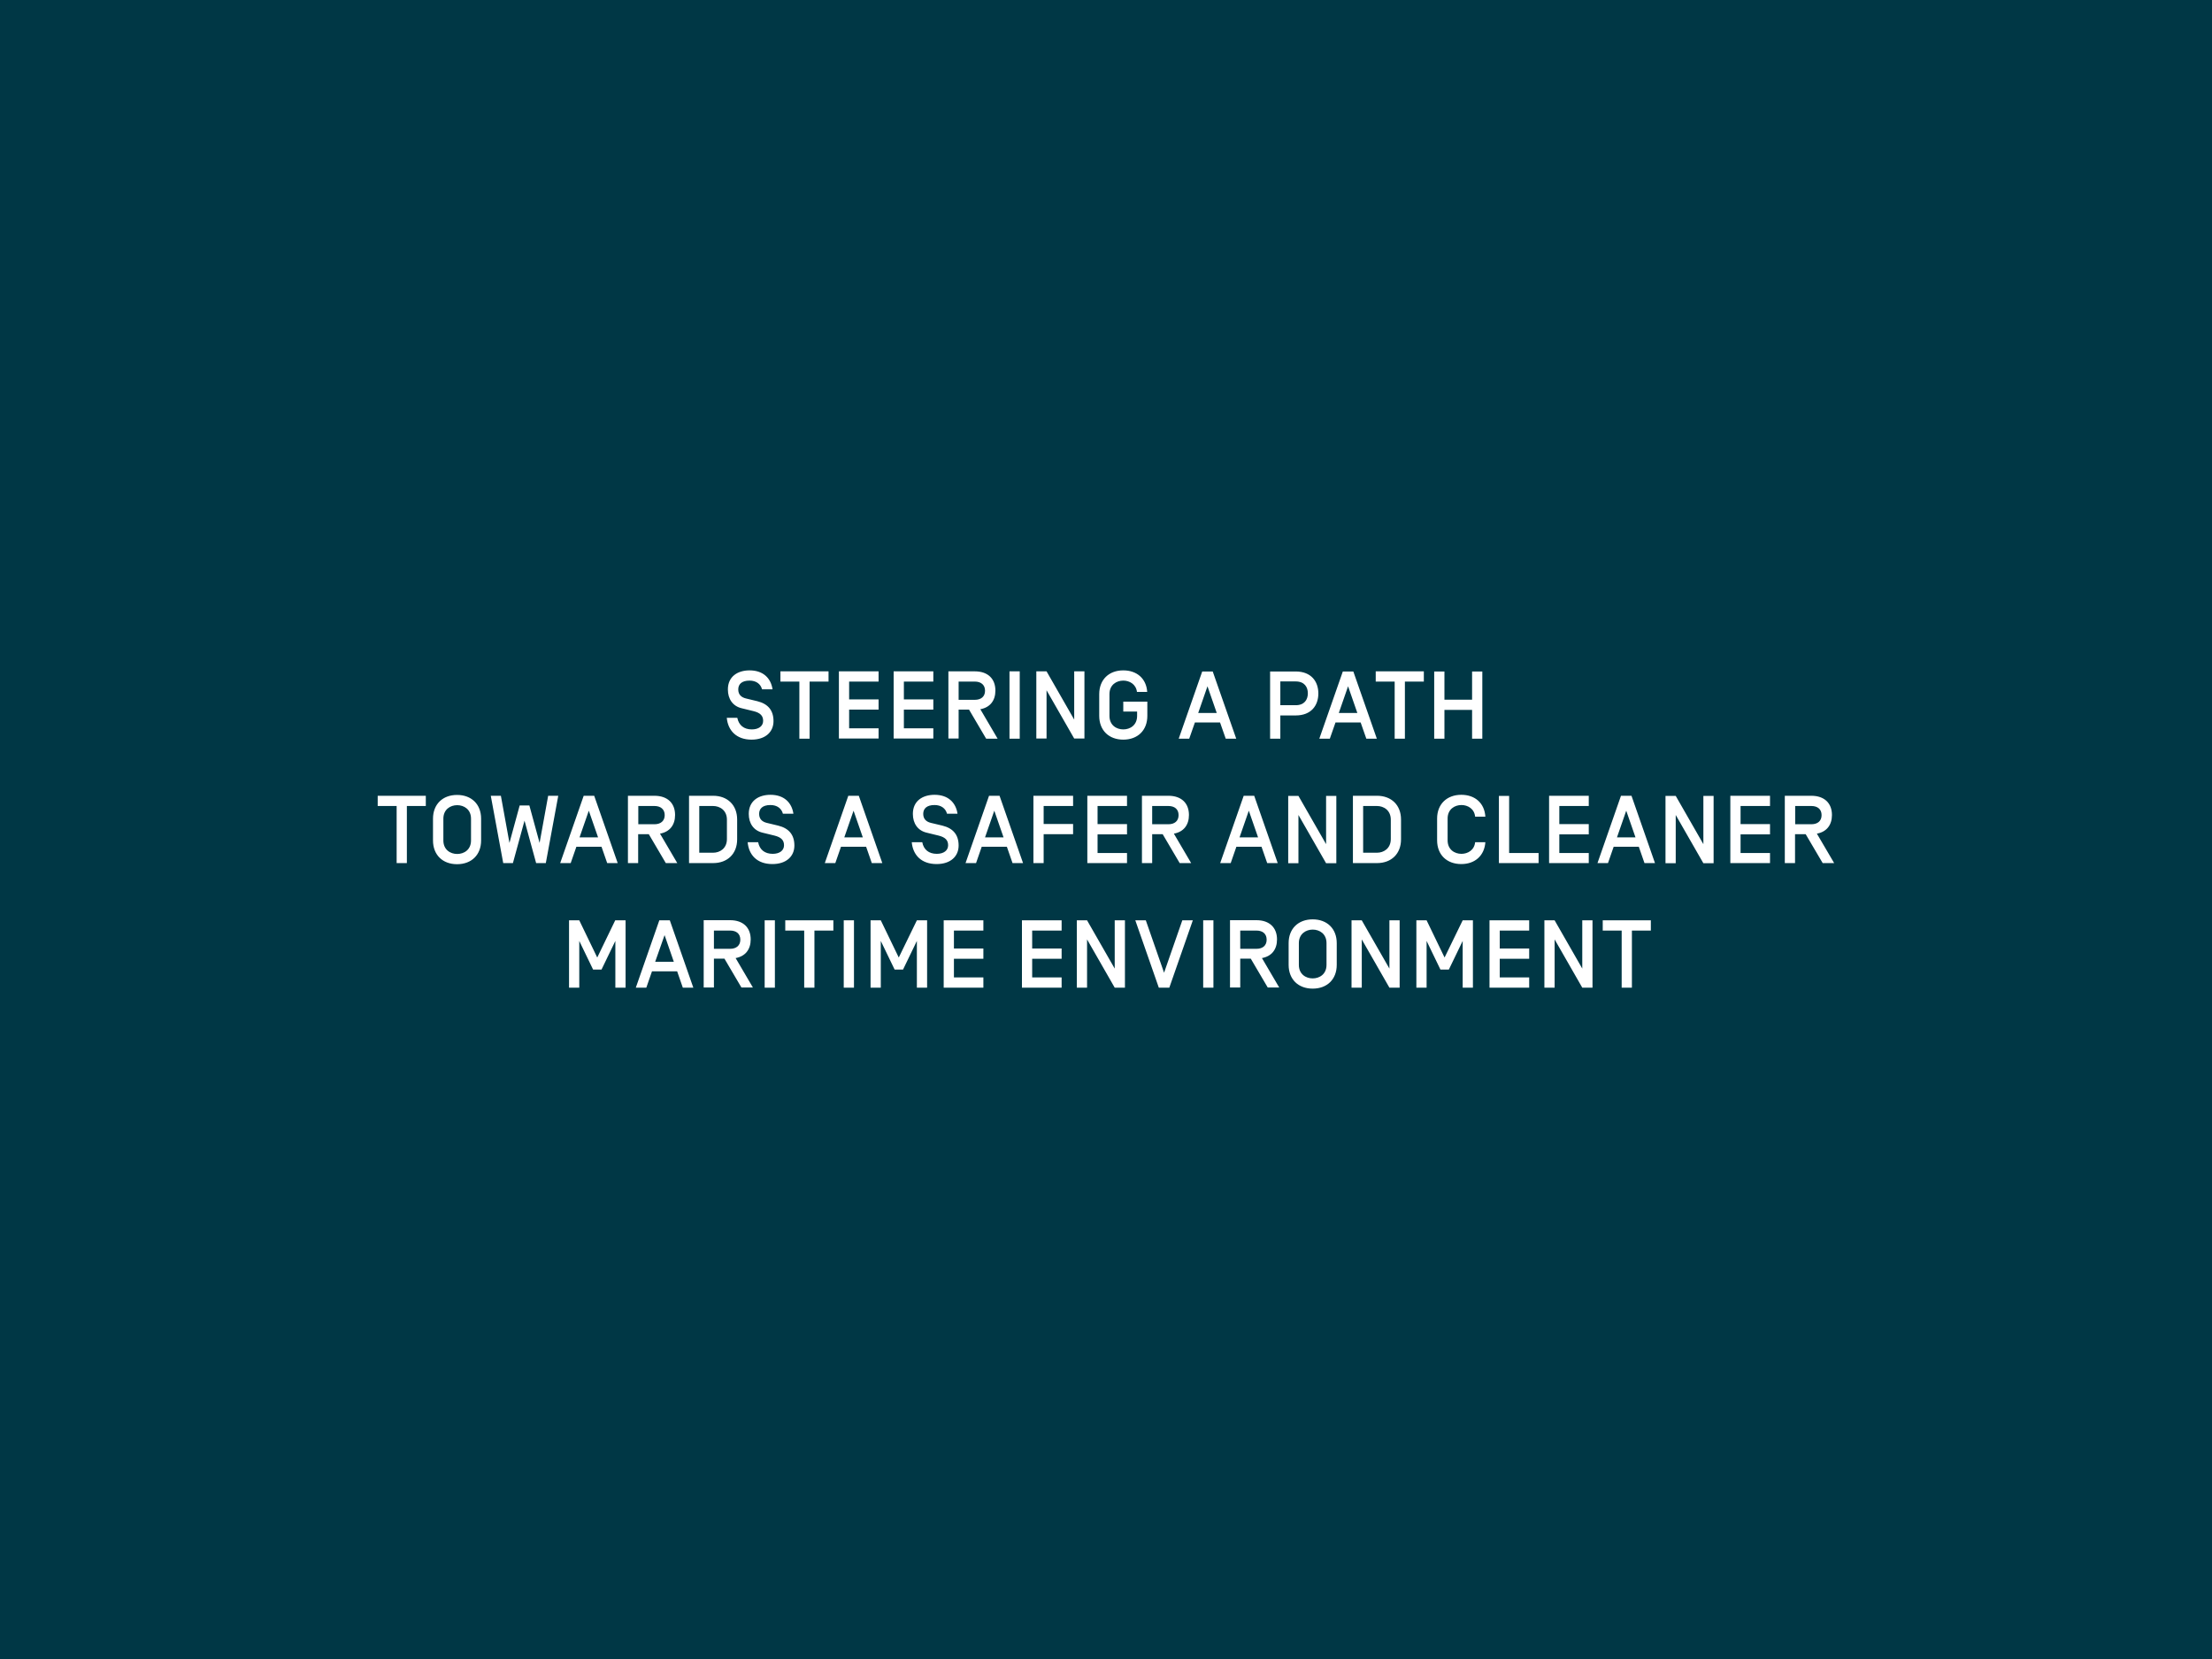 <?xml version="1.0" encoding="utf-8"?>
<!-- Generator: Adobe Illustrator 21.0.2, SVG Export Plug-In . SVG Version: 6.00 Build 0)  -->
<svg version="1.1" id="Layer_1" xmlns="http://www.w3.org/2000/svg" xmlns:xlink="http://www.w3.org/1999/xlink" x="0px" y="0px"
	 viewBox="0 0 1600 1200" style="enable-background:new 0 0 1600 1200;" xml:space="preserve">
<style type="text/css">
	.st0{fill:#003745;}
	.st1{fill:#FFFFFF;}
</style>
<title>Artboard 1</title>
<rect class="st0" width="1600" height="1200"/>
<g>
	<path class="st1" d="M1194.1,673.1v-7.4h-34.8v7.4h13.7v41.3h7.4v-41.3H1194.1z M1151.9,665.7h-7.4v34.9l-20-34.9h-7.4v48.7h7.4
		v-34.9l20,34.9h7.4V665.7z M1084.8,673.1h21.3v-7.4h-28.7v48.7h28.7V707h-21.3v-13.5h21.3v-7.4h-21.3V673.1z M1044.9,692.6
		l-13-26.9h-7.4v48.7h7.4v-33.8l10,20.7h6.1l10-20.7v33.8h7.4v-48.7h-7.4L1044.9,692.6z M1012.4,665.7h-7.4v34.9l-20-34.9h-7.4v48.7
		h7.4v-34.9l20,34.9h7.4V665.7z M932.1,697.9c0,10.5,7,17.2,17.4,17.2s17.4-6.7,17.4-17.2v-15.7c0-10.5-7-17.2-17.4-17.2
		s-17.4,6.7-17.4,17.2V697.9z M959.5,697.9c0,6.8-5.1,9.8-10,9.8c-4.9,0-10-3-10-9.8v-15.7c0-6.8,5.2-9.8,10-9.8c4.9,0,10,3,10,9.8
		V697.9z M916.2,679.7c0,4.2-2.8,6.6-7.4,6.6h-11.7v-13.2h11.7C913.3,673.1,916.2,675.4,916.2,679.7 M904.7,693.4l12.3,20.9h8.3
		l-12.5-21.3c7.1-1.3,10.9-6.3,10.9-13.5c0-8.4-5.3-13.9-14.9-13.9h-19.1v48.7h7.4v-20.9H904.7z M877.7,665.7h-7.4v48.7h7.4V665.7z
		 M862.8,665.7h-7.6l-13.2,37.9l-13.2-37.9h-7.6l17,48.7h7.6L862.8,665.7z M813.7,665.7h-7.4v34.9l-20-34.9h-7.4v48.7h7.4v-34.9
		l20,34.9h7.4V665.7z M746.6,673.1h21.3v-7.4h-28.7v48.7h28.7V707h-21.3v-13.5h21.3v-7.4h-21.3V673.1z M690,673.1h21.3v-7.4h-28.7
		v48.7h28.7V707H690v-13.5h21.3v-7.4H690V673.1z M650.1,692.6l-13-26.9h-7.4v48.7h7.4v-33.8l10,20.7h6.1l10-20.7v33.8h7.4v-48.7
		h-7.4L650.1,692.6z M617.7,665.7h-7.4v48.7h7.4V665.7z M602.8,673.1v-7.4H568v7.4h13.7v41.3h7.4v-41.3H602.8z M560.5,665.7h-7.4
		v48.7h7.4V665.7z M535.5,679.7c0,4.2-2.9,6.6-7.4,6.6h-11.7v-13.2h11.7C532.6,673.1,535.5,675.4,535.5,679.7 M524,693.4l12.3,20.9
		h8.3l-12.5-21.3c7.1-1.3,10.9-6.3,10.9-13.5c0-8.4-5.3-13.9-14.9-13.9H509v48.7h7.4v-20.9H524z M473.9,695.7l6.8-19.3l6.7,19.3
		H473.9z M493.9,714.4h7.6l-17-48.7h-7.6l-17,48.7h7.6l4.1-11.8h18.2L493.9,714.4z M432,692.6l-13-26.9h-7.4v48.7h7.4v-33.8l10,20.7
		h6.1l10-20.7v33.8h7.4v-48.7H445L432,692.6z"/>
	<path class="st1" d="M1317.6,589.6c0,4.2-2.8,6.6-7.4,6.6h-11.7V583h11.7C1314.8,583,1317.6,585.4,1317.6,589.6 M1306.1,603.4
		l12.3,20.9h8.3l-12.5-21.3c7.1-1.3,10.9-6.3,10.9-13.5c0-8.4-5.3-13.9-15-13.9h-19.1v48.7h7.4v-20.9H1306.1z M1259,583h21.3v-7.4
		h-28.7v48.7h28.7V617H1259v-13.5h21.3v-7.4H1259V583z M1239.5,575.7h-7.4v34.9l-20-34.9h-7.4v48.7h7.4v-34.9l20,34.9h7.4V575.7z
		 M1169.6,605.7l6.7-19.3l6.7,19.3H1169.6z M1189.5,624.3h7.6l-17-48.7h-7.6l-17,48.7h7.6l4.1-11.8h18.2L1189.5,624.3z M1127.9,583
		h21.3v-7.4h-28.7v48.7h28.7V617h-21.3v-13.5h21.3v-7.4h-21.3V583z M1084.2,624.3h28.7V617h-21.3v-41.3h-7.4V624.3z M1074.4,609.2
		h-7.4c-0.6,5.8-5.4,8.4-9.9,8.4c-4.9,0-10-3-10-9.8v-15.7c0-6.8,5.1-9.8,10-9.8c4.5,0,9.3,2.6,9.9,8.4h7.4
		c-0.6-9.7-7.4-15.8-17.4-15.8c-10.4,0-17.5,6.7-17.5,17.2v15.7c0,10.5,7,17.2,17.5,17.2C1066.9,625,1073.7,618.9,1074.4,609.2
		 M986,617V583h10c4.9,0,10,3.1,10,9.9v14c0,6.8-5.1,9.9-10,9.9H986z M996,624.3c10.4,0,17.4-6.7,17.4-17.2v-14.3
		c0-10.5-7-17.2-17.4-17.2h-17.4v48.7H996z M966.6,575.7h-7.4v34.9l-20-34.9h-7.4v48.7h7.4v-34.9l20,34.9h7.4V575.7z M896.6,605.7
		l6.7-19.3l6.7,19.3H896.6z M916.6,624.3h7.6l-17-48.7h-7.6l-17,48.7h7.6l4.1-11.8h18.2L916.6,624.3z M852.5,589.6
		c0,4.2-2.8,6.6-7.4,6.6h-11.7V583h11.7C849.7,583,852.5,585.4,852.5,589.6 M841,603.4l12.3,20.9h8.3l-12.5-21.3
		c7.1-1.3,10.9-6.3,10.9-13.5c0-8.4-5.3-13.9-14.9-13.9H826v48.7h7.4v-20.9H841z M793.9,583h21.3v-7.4h-28.7v48.7h28.7V617h-21.3
		v-13.5h21.3v-7.4h-21.3V583z M754.9,583h21.3v-7.4h-28.7v48.7h7.4v-20.9h21.3v-7.4h-21.3V583z M712.5,605.7l6.7-19.3l6.7,19.3
		H712.5z M732.4,624.3h7.6l-17-48.7h-7.6l-17,48.7h7.6l4.1-11.8h18.2L732.4,624.3z M677.5,625c10.1,0,15.9-5.6,15.9-13.4
		s-4-12.5-11.7-14.4l-8.4-2c-3.2-0.8-5.5-2.7-5.5-6.5c0-3.7,2.4-6.4,8.2-6.4c4.7,0,8,2.4,9,6.3h7.6c-1.2-8.1-6.8-13.7-16.6-13.7
		c-8.6,0-15.7,4.4-15.7,13.8c0,7,3.6,12.1,10,13.6l8.6,2.1c4.9,1.2,6.9,3.4,6.9,7c0,3.8-3.2,6.2-8.2,6.2c-5.7,0-9.5-3-10.5-8.4h-7.6
		C660.3,618.3,666.3,625,677.5,625 M610.7,605.7l6.7-19.3l6.7,19.3H610.7z M630.6,624.3h7.6l-17-48.7h-7.6l-17,48.7h7.6l4.1-11.8
		h18.2L630.6,624.3z M558.7,625c10.1,0,15.9-5.6,15.9-13.4s-4-12.5-11.7-14.4l-8.3-2c-3.2-0.8-5.5-2.7-5.5-6.5
		c0-3.7,2.4-6.4,8.2-6.4c4.7,0,8,2.4,9,6.3h7.6c-1.2-8.1-6.8-13.7-16.6-13.7c-8.6,0-15.7,4.4-15.7,13.8c0,7,3.6,12.1,10,13.6
		l8.6,2.1c4.9,1.2,6.9,3.4,6.9,7c0,3.8-3.2,6.2-8.2,6.2c-5.7,0-9.5-3-10.5-8.4h-7.6C541.6,618.3,547.5,625,558.7,625 M505.8,617V583
		h10c4.9,0,10,3.1,10,9.9v14c0,6.8-5.1,9.9-10,9.9H505.8z M515.8,624.3c10.4,0,17.4-6.7,17.4-17.2v-14.3c0-10.5-7-17.2-17.4-17.2
		h-17.4v48.7H515.8z M480.8,589.6c0,4.2-2.9,6.6-7.4,6.6h-11.7V583h11.7C477.9,583,480.8,585.4,480.8,589.6 M469.3,603.4l12.3,20.9
		h8.3l-12.5-21.3c7.1-1.3,10.9-6.3,10.9-13.5c0-8.4-5.3-13.9-15-13.9h-19.1v48.7h7.4v-20.9H469.3z M419.2,605.7l6.7-19.3l6.7,19.3
		H419.2z M439.2,624.3h7.6l-17-48.7h-7.6l-17,48.7h7.6l4.1-11.8h18.2L439.2,624.3z M387.8,624.3h7l9-48.7h-7.3l-6.2,34.1l-7.4-27.1
		h-7l-7.4,27.1l-6.2-34.1H355l9,48.7h7l8.4-30.7L387.8,624.3z M313.2,607.9c0,10.5,7,17.2,17.4,17.2c10.4,0,17.4-6.7,17.4-17.2
		v-15.7c0-10.5-7-17.2-17.4-17.2c-10.4,0-17.4,6.7-17.4,17.2V607.9z M340.7,607.9c0,6.8-5.1,9.8-10,9.8c-4.9,0-10-3-10-9.8v-15.7
		c0-6.8,5.1-9.8,10-9.8c4.9,0,10,3,10,9.8V607.9z M308,583v-7.4h-34.8v7.4h13.7v41.3h7.4V583H308z"/>
	<path class="st1" d="M1064.8,506.1h-20v-20.4h-7.4v48.6h7.4v-20.8h20v20.8h7.4v-48.6h-7.4V506.1z M1029.9,493v-7.4h-34.8v7.4h13.7
		v41.3h7.4V493H1029.9z M968.4,515.7l6.7-19.3l6.7,19.3H968.4z M988.3,534.3h7.6l-17-48.6h-7.6l-17,48.6h7.6l4.1-11.7h18.2
		L988.3,534.3z M926.1,517.5h11.1c11.3,0,16.4-7.3,16.4-15.9c0-8.6-5.1-15.9-16.4-15.9h-18.5v48.6h7.4V517.5z M937.2,492.9
		c6.3,0,8.8,4,8.8,8.6c0,4.7-2.6,8.6-8.8,8.6h-11.1v-17.2H937.2z M866.7,515.7l6.7-19.3l6.7,19.3H866.7z M886.6,534.3h7.6l-17-48.6
		h-7.6l-17,48.6h7.6l4.1-11.7h18.2L886.6,534.3z M812.5,484.9c-10.4,0-17.4,6.7-17.4,17.2v15.7c0,10.5,7,17.2,17.4,17.2
		c10.4,0,17.4-6.7,17.4-17.2v-10.3h-17.4v7.2h10v3.1c0,6.8-5.1,9.8-10,9.8c-4.9,0-10-3-10-9.8v-15.7c0-6.8,5.1-9.8,10-9.8
		c4.4,0,9.2,2.5,9.9,8.2h7.4C829.2,490.9,822.4,484.9,812.5,484.9 M784.5,485.6H777v34.9l-20-34.9h-7.4v48.6h7.4v-34.9l20,34.9h7.4
		V485.6z M737.6,485.6h-7.4v48.7h7.4V485.6z M712.5,499.6c0,4.2-2.8,6.6-7.4,6.6h-11.7V493h11.7C709.6,493,712.5,495.4,712.5,499.6
		 M701,513.4l12.3,20.9h8.3L709.1,513c7.1-1.3,10.9-6.3,10.9-13.5c0-8.4-5.3-13.9-14.9-13.9H686v48.6h7.4v-20.9H701z M653.8,493
		h21.3v-7.4h-28.7v48.6h28.7v-7.4h-21.3v-13.5h21.3v-7.4h-21.3V493z M614.2,493h21.3v-7.4h-28.7v48.6h28.7v-7.4h-21.3v-13.5h21.3
		v-7.4h-21.3V493z M599.3,493v-7.4h-34.8v7.4h13.7v41.3h7.4V493H599.3z M543.6,535c10.1,0,15.9-5.6,15.9-13.4s-4-12.5-11.7-14.4
		l-8.3-2c-3.2-0.8-5.5-2.7-5.5-6.5c0-3.7,2.4-6.4,8.2-6.4c4.7,0,8,2.4,9,6.3h7.6c-1.2-8.1-6.8-13.7-16.6-13.7
		c-8.6,0-15.7,4.4-15.7,13.8c0,7,3.6,12.1,10,13.6l8.6,2.1c4.9,1.2,6.9,3.4,6.9,7c0,3.8-3.2,6.2-8.2,6.2c-5.7,0-9.4-3-10.5-8.4h-7.6
		C526.5,528.2,532.5,535,543.6,535"/>
</g>
</svg>
